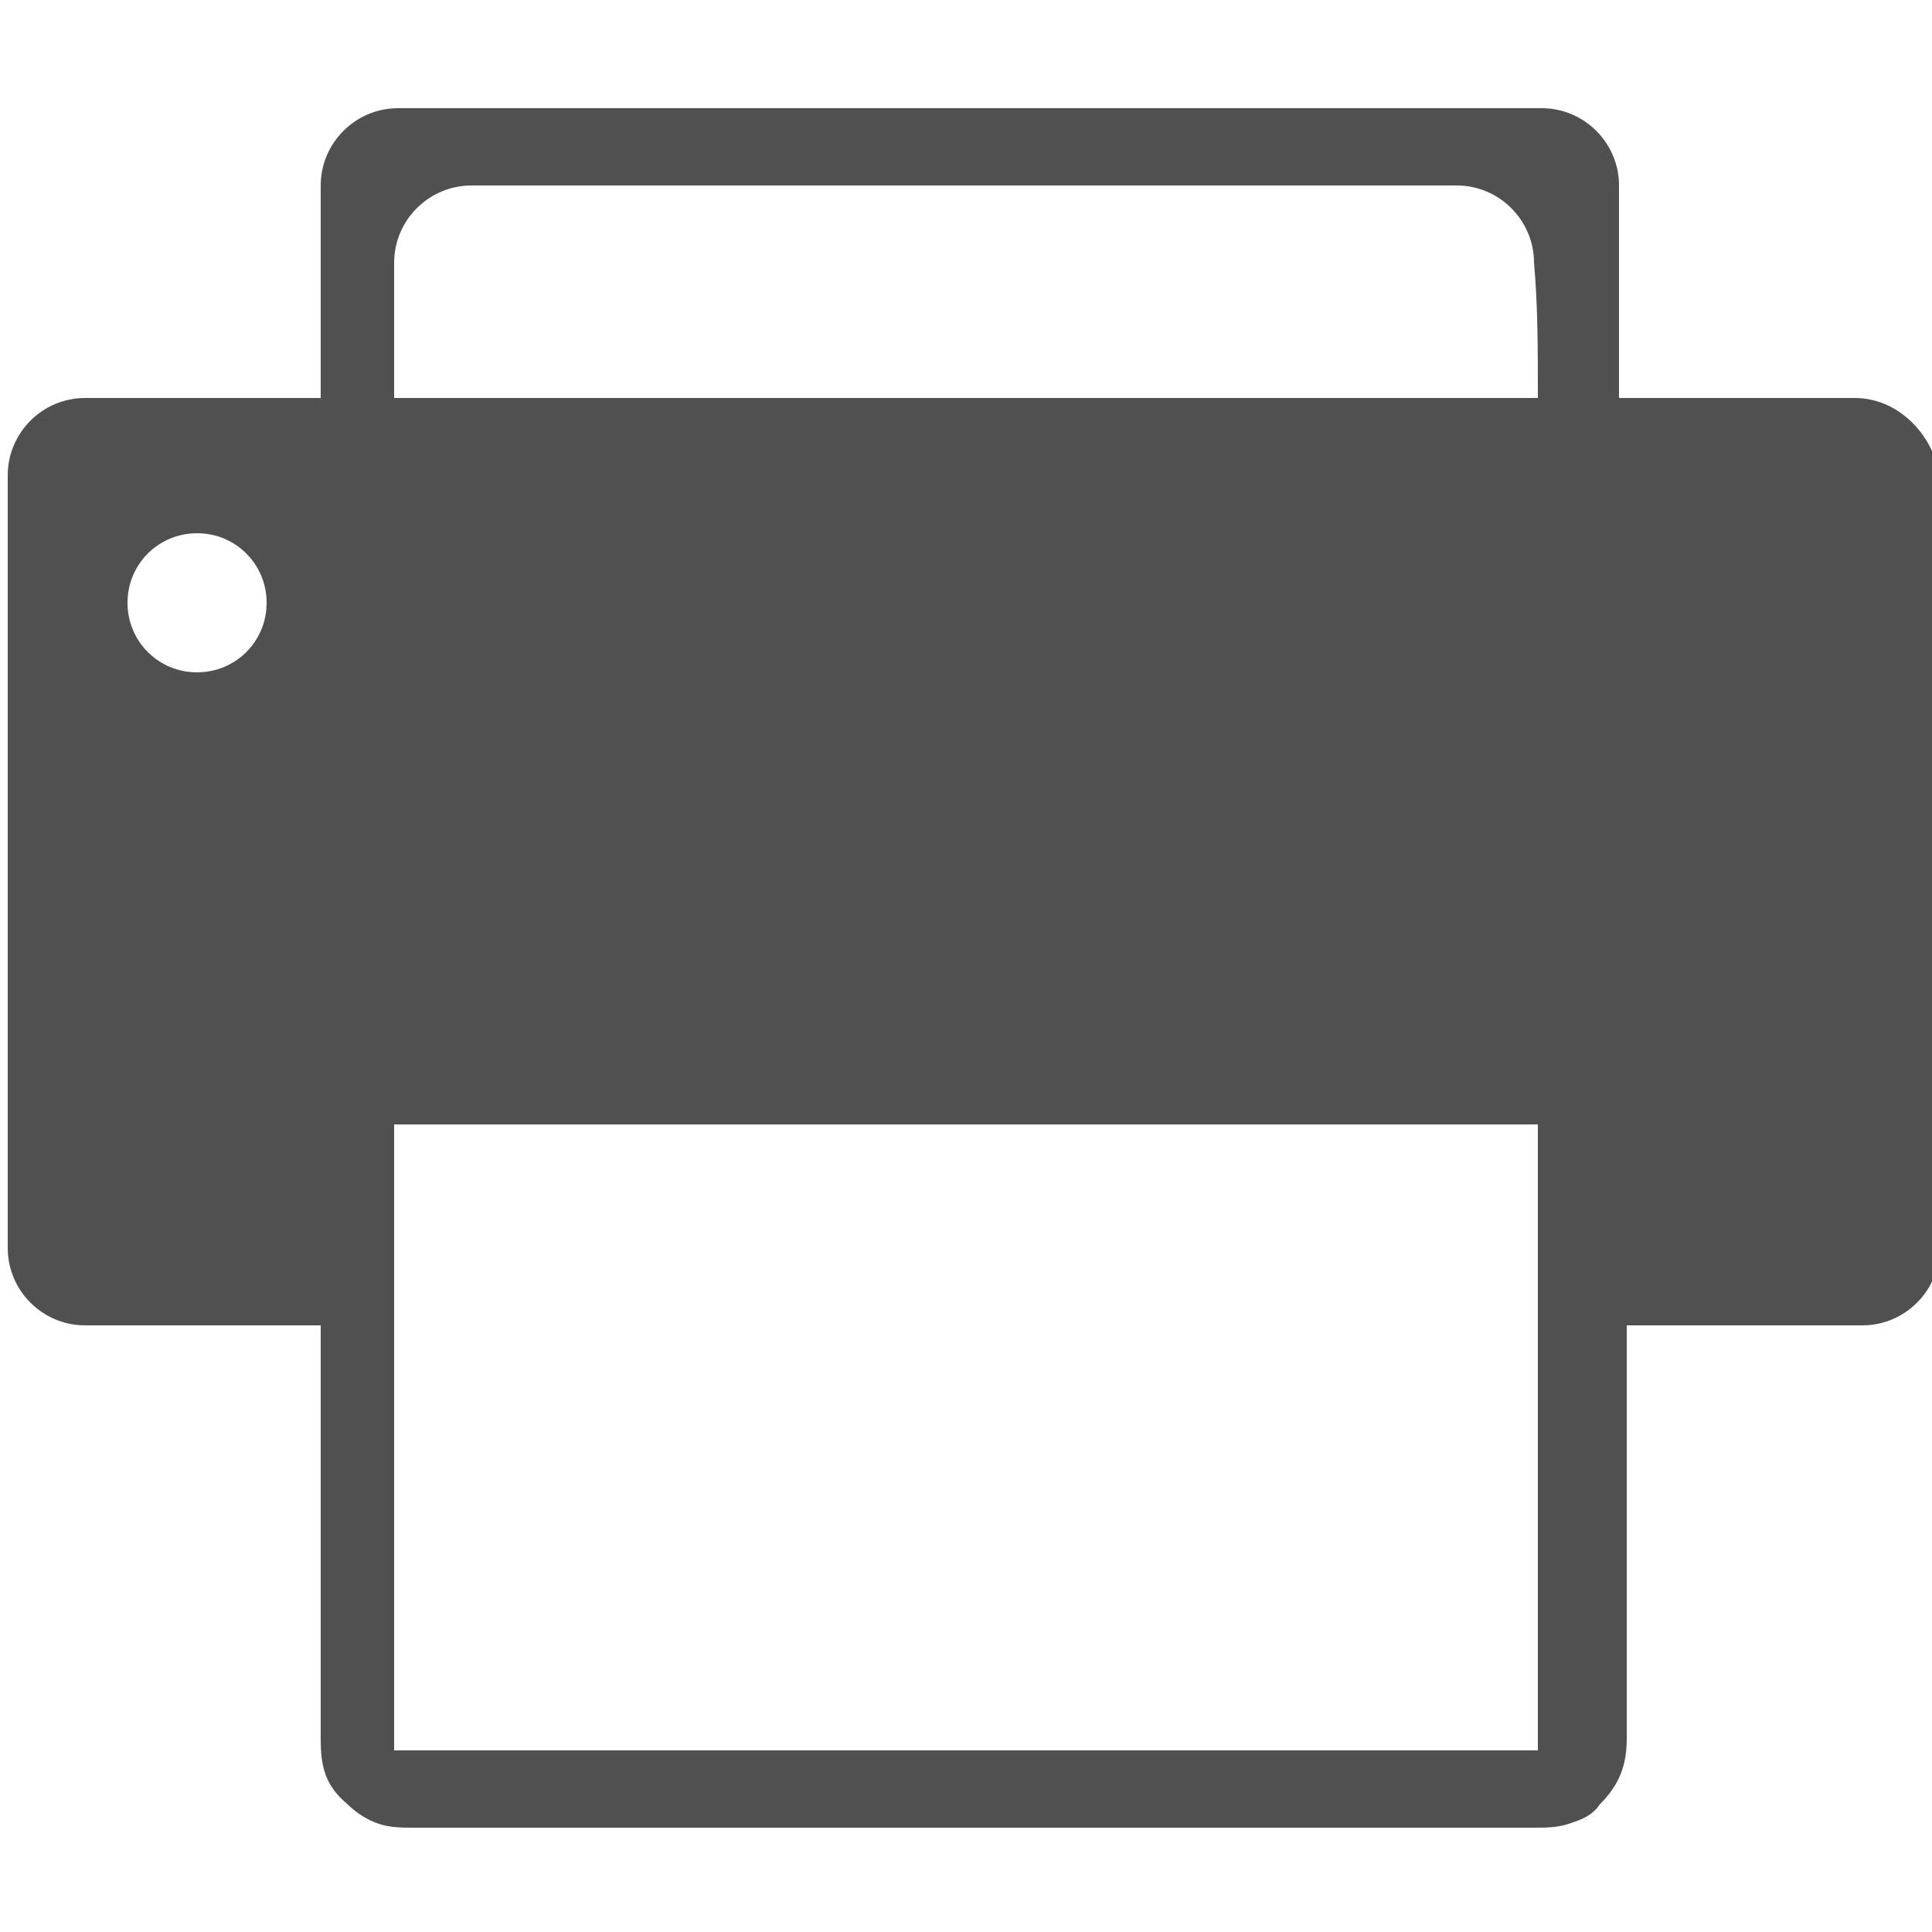 <?xml version="1.0" encoding="utf-8"?>
<!-- Generator: Adobe Illustrator 25.1.0, SVG Export Plug-In . SVG Version: 6.00 Build 0)  -->
<!DOCTYPE svg PUBLIC "-//W3C//DTD SVG 1.1//EN" "http://www.w3.org/Graphics/SVG/1.1/DTD/svg11.dtd">
<svg version="1.1" id="Capa_1" xmlns:x="http://ns.adobe.com/Extensibility/1.0/" xmlns:i="http://ns.adobe.com/AdobeIllustrator/10.0/" xmlns:graph="http://ns.adobe.com/Graphs/1.0/"
	 xmlns="http://www.w3.org/2000/svg" xmlns:xlink="http://www.w3.org/1999/xlink" x="0px" y="0px" width="50px" height="50px"
	 viewBox="0 0 50 50" style="enable-background:new 0 0 50 50;" xml:space="preserve">
<style type="text/css">
	.st0{fill:#505050;}
</style>
<g>
	<path id="Fax_1_" class="st0" d="M48,10.3c-2,0-4.1,0-6.1,0c0-1.8,0-3.7,0-5.5c0-1.1-0.9-2-2-2c-9.9,0-19.7,0-29.6,0
		c-1.1,0-2,0.9-2,2c0,1.8,0,3.7,0,5.5c-2,0-4.1,0-6.1,0c-1.1,0-2,0.9-2,2c0,6.7,0,13.3,0,20c0,1.1,0.9,2,2,2c2,0,4.1,0,6.1,0
		c0,2.4,0,4.8,0,7.2c0,1.2,0,2.4,0,3.5c0,0.7,0.1,1.2,0.7,1.7c0.2,0.2,0.5,0.4,0.8,0.5s0.6,0.1,0.9,0.1c4.8,0,9.6,0,14.5,0
		s9.6,0,14.5,0c0.3,0,0.6,0,0.9-0.1c0.3-0.1,0.6-0.2,0.8-0.5c0.5-0.5,0.7-1,0.7-1.7c0-1.2,0-2.4,0-3.5c0-2.4,0-4.8,0-7.2
		c2,0,4.1,0,6.1,0c1.1,0,2-0.9,2-2c0-6.7,0-13.3,0-20C50,11.2,49.1,10.3,48,10.3z M5.1,17.4c-1,0-1.8-0.8-1.8-1.8s0.8-1.8,1.8-1.8
		s1.8,0.8,1.8,1.8S6.1,17.4,5.1,17.4z M39.8,45.3H10.2V29.1h29.6V45.3L39.8,45.3z M39.8,10.3c-9.9,0-19.7,0-29.6,0
		c0-1.2,0-2.3,0-3.5c0-1.1,0.9-2,2-2c8.5,0,17,0,25.5,0c1.1,0,2,0.9,2,2C39.8,7.9,39.8,9.1,39.8,10.3z"/>
</g>
</svg>
